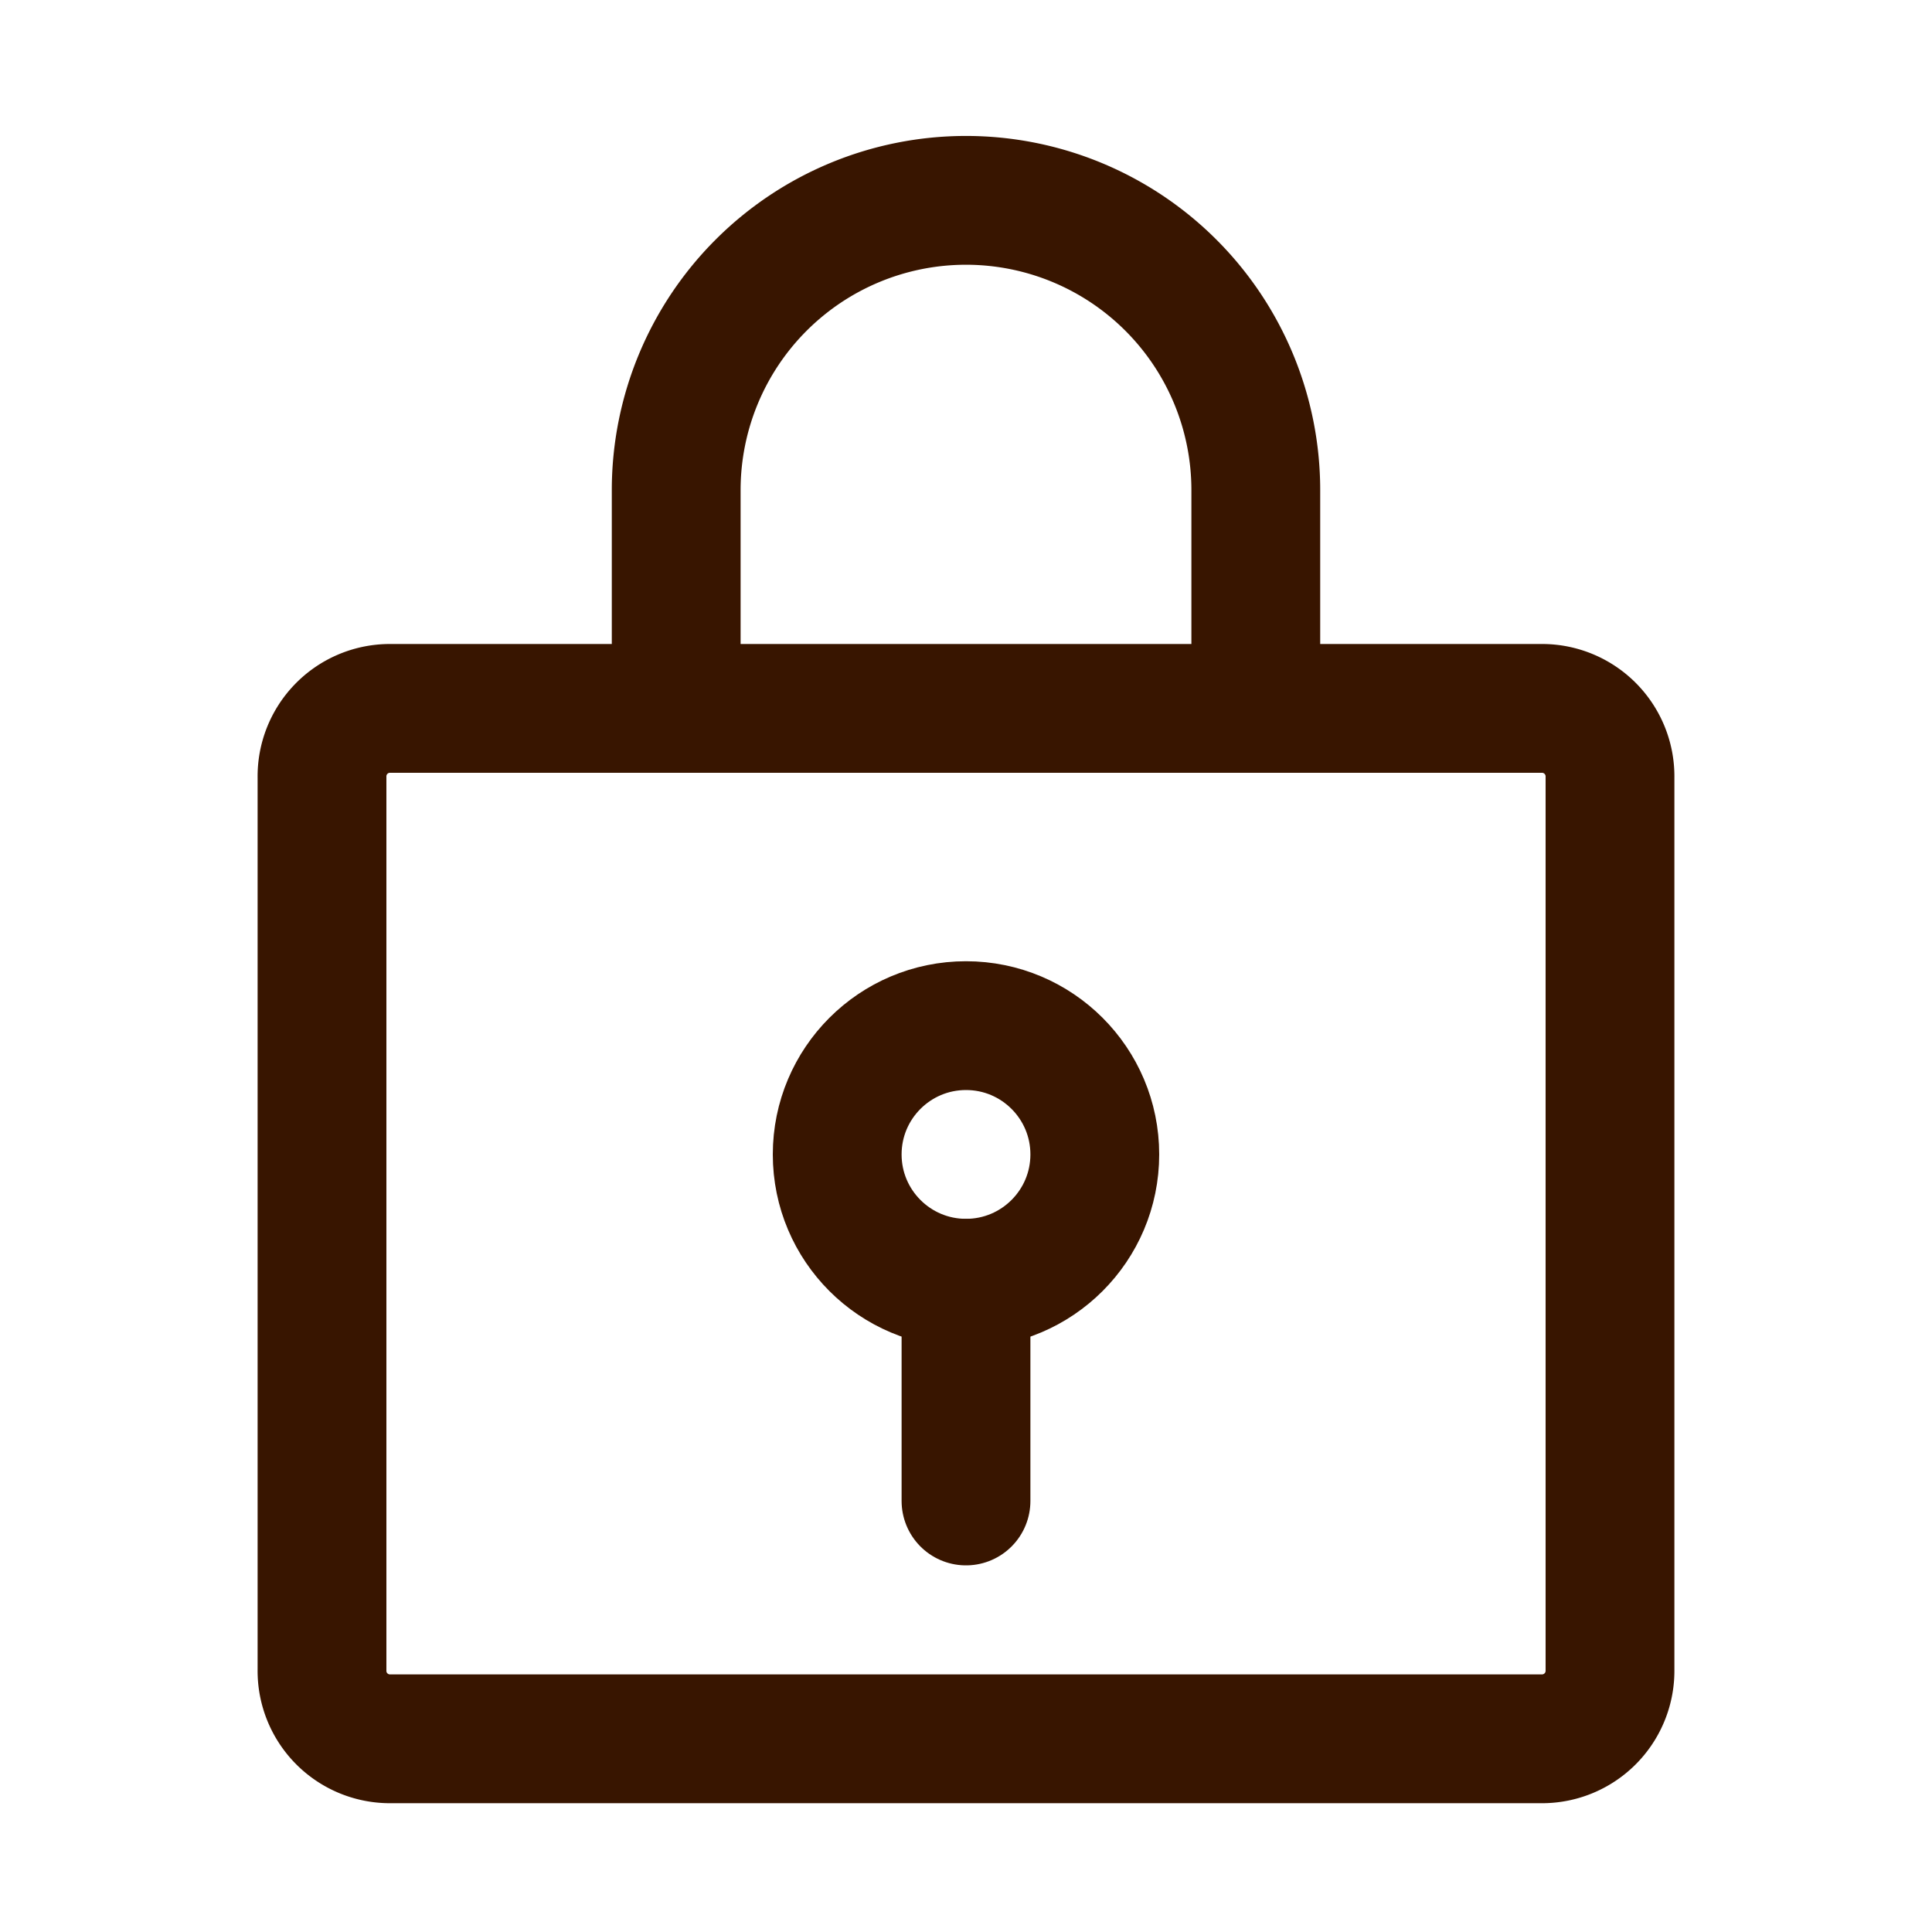 <svg xmlns="http://www.w3.org/2000/svg" width="30" height="30" viewBox="0 0 30 30">
  <g id="loginicon" transform="translate(20575 93)">
    <rect id="長方形_558" data-name="長方形 558" width="30" height="30" transform="translate(-20575 -93)" fill="none"/>
    <g id="グループ_480" data-name="グループ 480" transform="translate(-19.074 -3)">
      <path id="パス_927" data-name="パス 927" d="M44.036,9H26.113a1.055,1.055,0,0,0-1.039,1.07V23.93A1.055,1.055,0,0,0,26.113,25H44.035a1.056,1.056,0,0,0,1.039-1.07V10.07A1.056,1.056,0,0,0,44.036,9Z" transform="translate(-20576 -88)" fill="none" stroke="#381500" stroke-linecap="round" stroke-linejoin="round" stroke-width="2"/>
      <path id="パス_928" data-name="パス 928" d="M39.574,9V5.611a4.5,4.5,0,1,0-9,0V9" transform="translate(-20576 -88)" fill="none" stroke="#381500" stroke-linecap="round" stroke-linejoin="round" stroke-width="2"/>
      <circle id="楕円形_32" data-name="楕円形 32" cx="2" cy="2" r="2" transform="translate(-20542.926 -74.074)" fill="none" stroke="#381500" stroke-linecap="round" stroke-linejoin="round" stroke-width="2"/>
      <line id="線_100" data-name="線 100" y1="3.381" transform="translate(-20540.926 -70.074)" fill="none" stroke="#381500" stroke-linecap="round" stroke-linejoin="round" stroke-width="2"/>
    </g>
  </g>
</svg>
